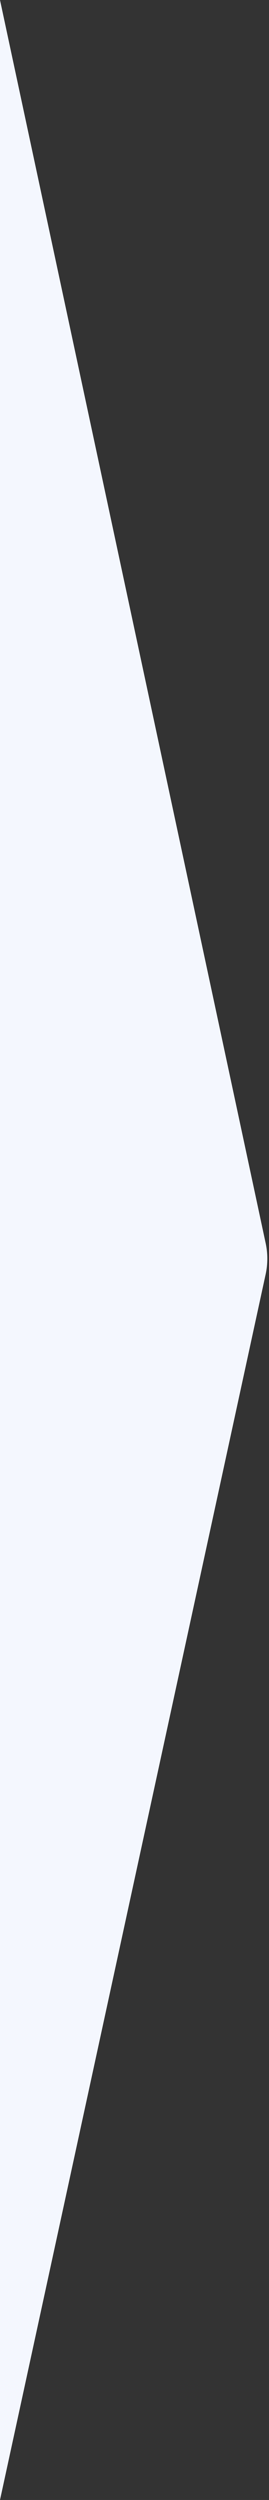 <svg width="22" height="204" viewBox="0 0 22 204" fill="none" xmlns="http://www.w3.org/2000/svg">
<rect x="0" y="0" width="22" height="204" fill="#333333" stroke="none"/>
<path d="M21.729 101.456C21.908 102.29 21.906 103.153 21.725 103.986L5.85735e-06 204L2.43268e-06 5.72205e-06L21.729 101.456Z" fill="#F4F7FE"/>
</svg>
